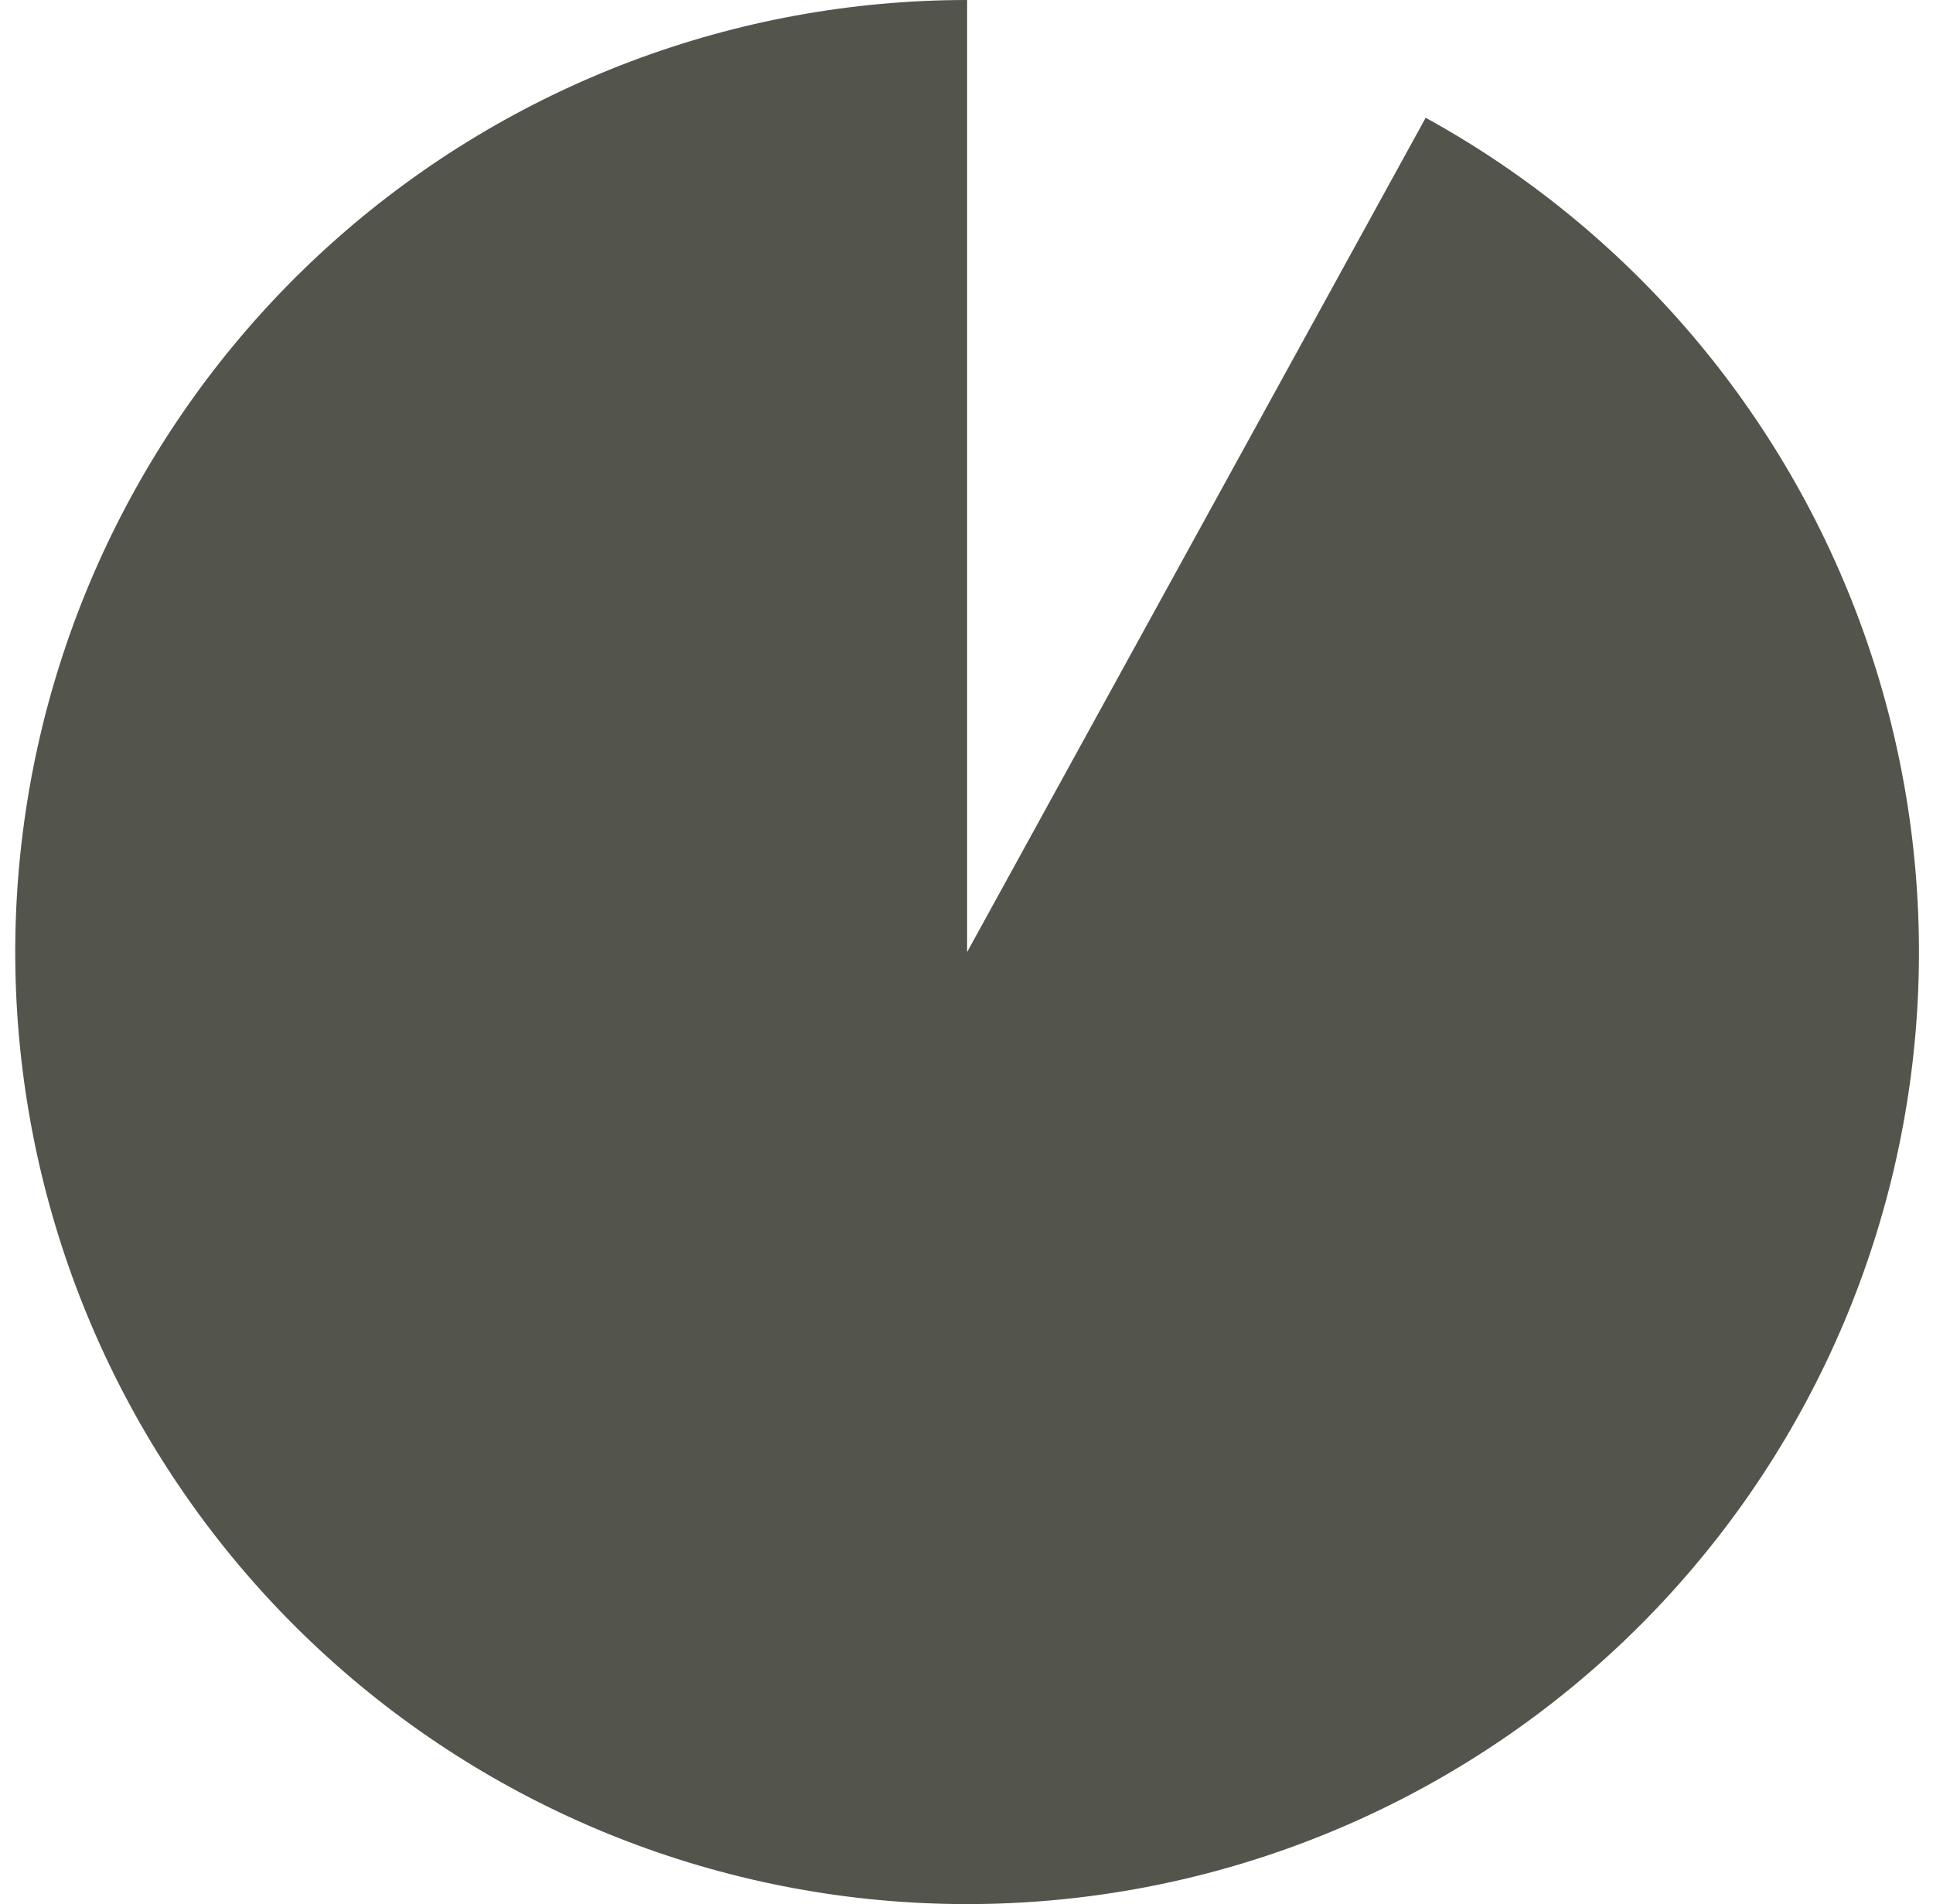 <svg width="66" height="65" viewBox="0 0 66 65" fill="none" xmlns="http://www.w3.org/2000/svg">
<path d="M33.021 -1.42062e-06C25.107 -1.07469e-06 17.465 2.888 11.528 8.121C5.592 13.355 1.769 20.575 0.777 28.427C-0.215 36.278 1.692 44.222 6.141 50.768C10.589 57.313 17.273 62.011 24.938 63.979C32.604 65.947 40.724 65.051 47.775 61.458C54.827 57.865 60.325 51.822 63.239 44.464C66.152 37.106 66.28 28.937 63.599 21.491C60.919 14.045 55.613 7.833 48.678 4.02L33.021 32.5L33.021 -1.42062e-06Z" fill="#53544C"/>
</svg>
